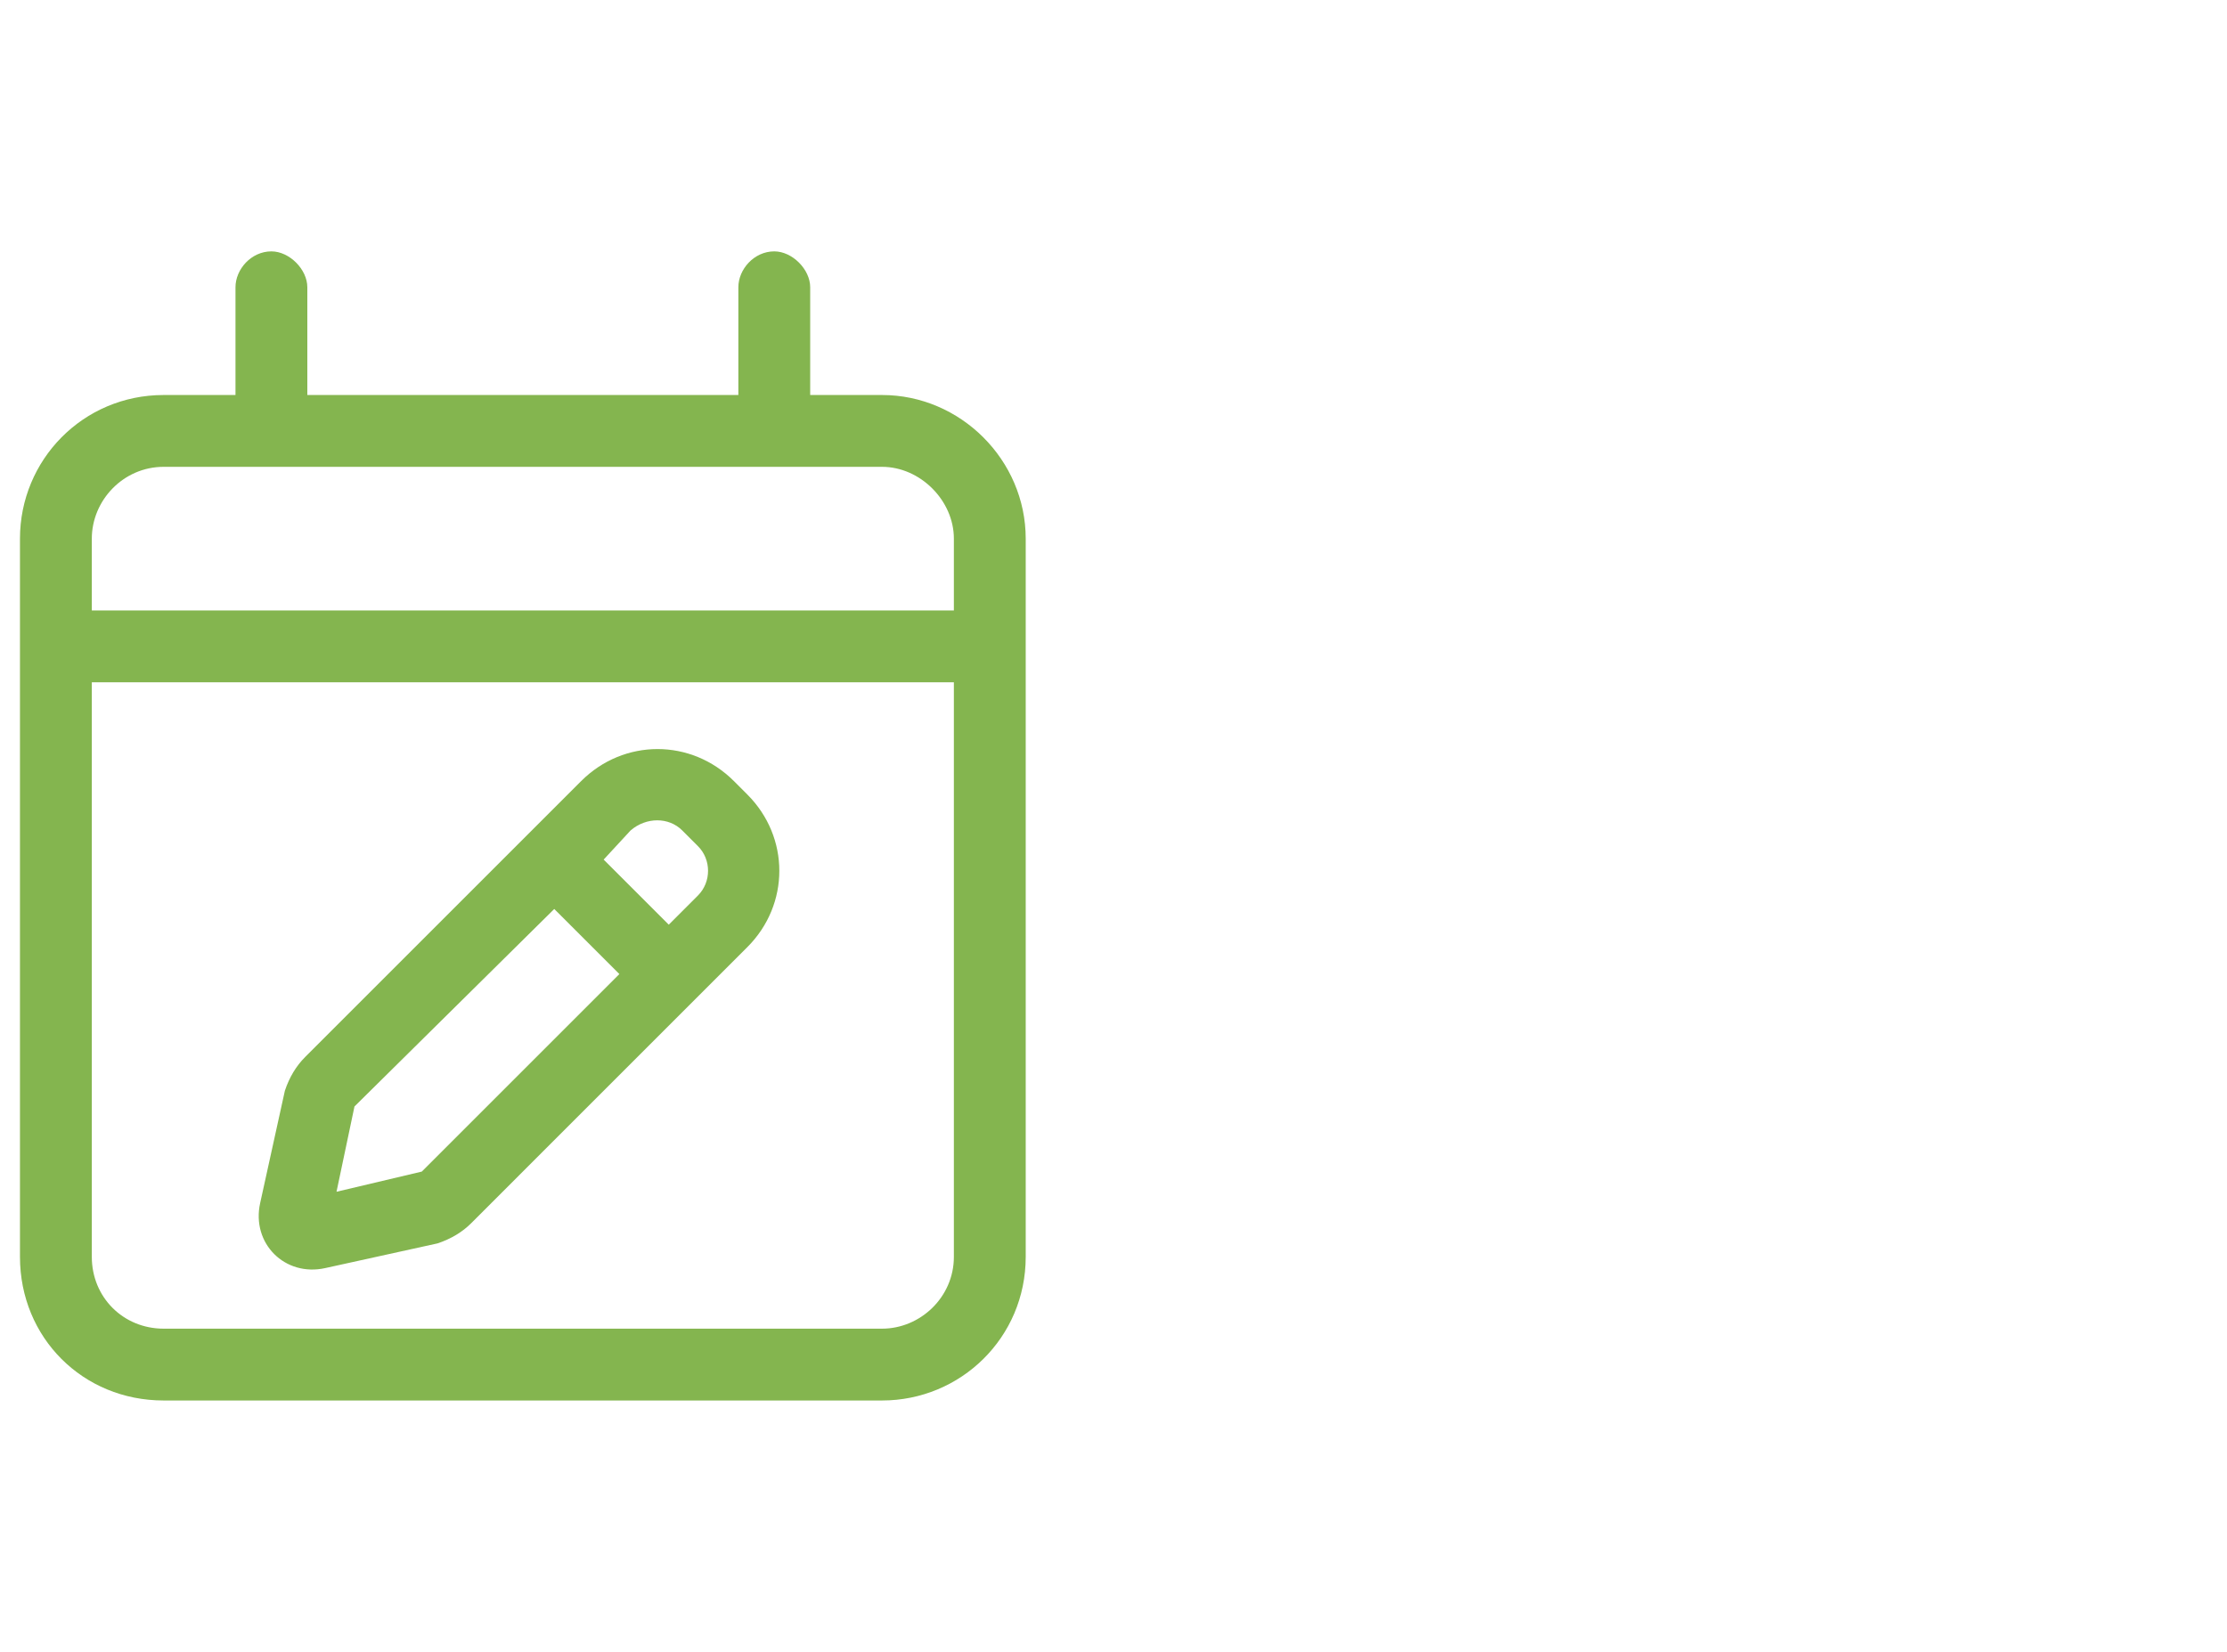 <svg width="93" height="69" viewBox="0 0 93 69" fill="none" xmlns="http://www.w3.org/2000/svg">
<path d="M24.271 32.625C26.053 30.844 28.865 30.844 30.646 32.625L31.209 33.188C32.99 34.969 32.99 37.781 31.209 39.562L19.678 51.094C19.303 51.469 18.834 51.75 18.271 51.938L13.584 52.969C11.896 53.344 10.49 51.938 10.865 50.25L11.896 45.562C12.084 45 12.365 44.531 12.74 44.156L24.271 32.625ZM28.49 34.688C27.928 34.125 26.99 34.125 26.334 34.688L25.209 35.906L27.928 38.625L29.146 37.406C29.709 36.844 29.709 35.906 29.146 35.344L28.49 34.688ZM25.865 40.688L23.146 37.969L14.803 46.219L14.053 49.781L17.615 48.938L25.865 40.688ZM11.334 10.5C12.084 10.5 12.834 11.25 12.834 12V16.5H30.834V12C30.834 11.25 31.49 10.5 32.334 10.5C33.084 10.5 33.834 11.25 33.834 12V16.5H36.834C40.115 16.5 42.834 19.219 42.834 22.5V52.5C42.834 55.875 40.115 58.5 36.834 58.5H6.834C3.459 58.5 0.834 55.875 0.834 52.5V22.5C0.834 19.219 3.459 16.5 6.834 16.5H9.834V12C9.834 11.25 10.49 10.5 11.334 10.5ZM39.834 28.5H3.834V52.5C3.834 54.188 5.146 55.5 6.834 55.5H36.834C38.428 55.5 39.834 54.188 39.834 52.5V28.5ZM36.834 19.5H6.834C5.146 19.5 3.834 20.906 3.834 22.5V25.5H39.834V22.5C39.834 20.906 38.428 19.5 36.834 19.5Z" fill="#84B54F"/>
</svg>
